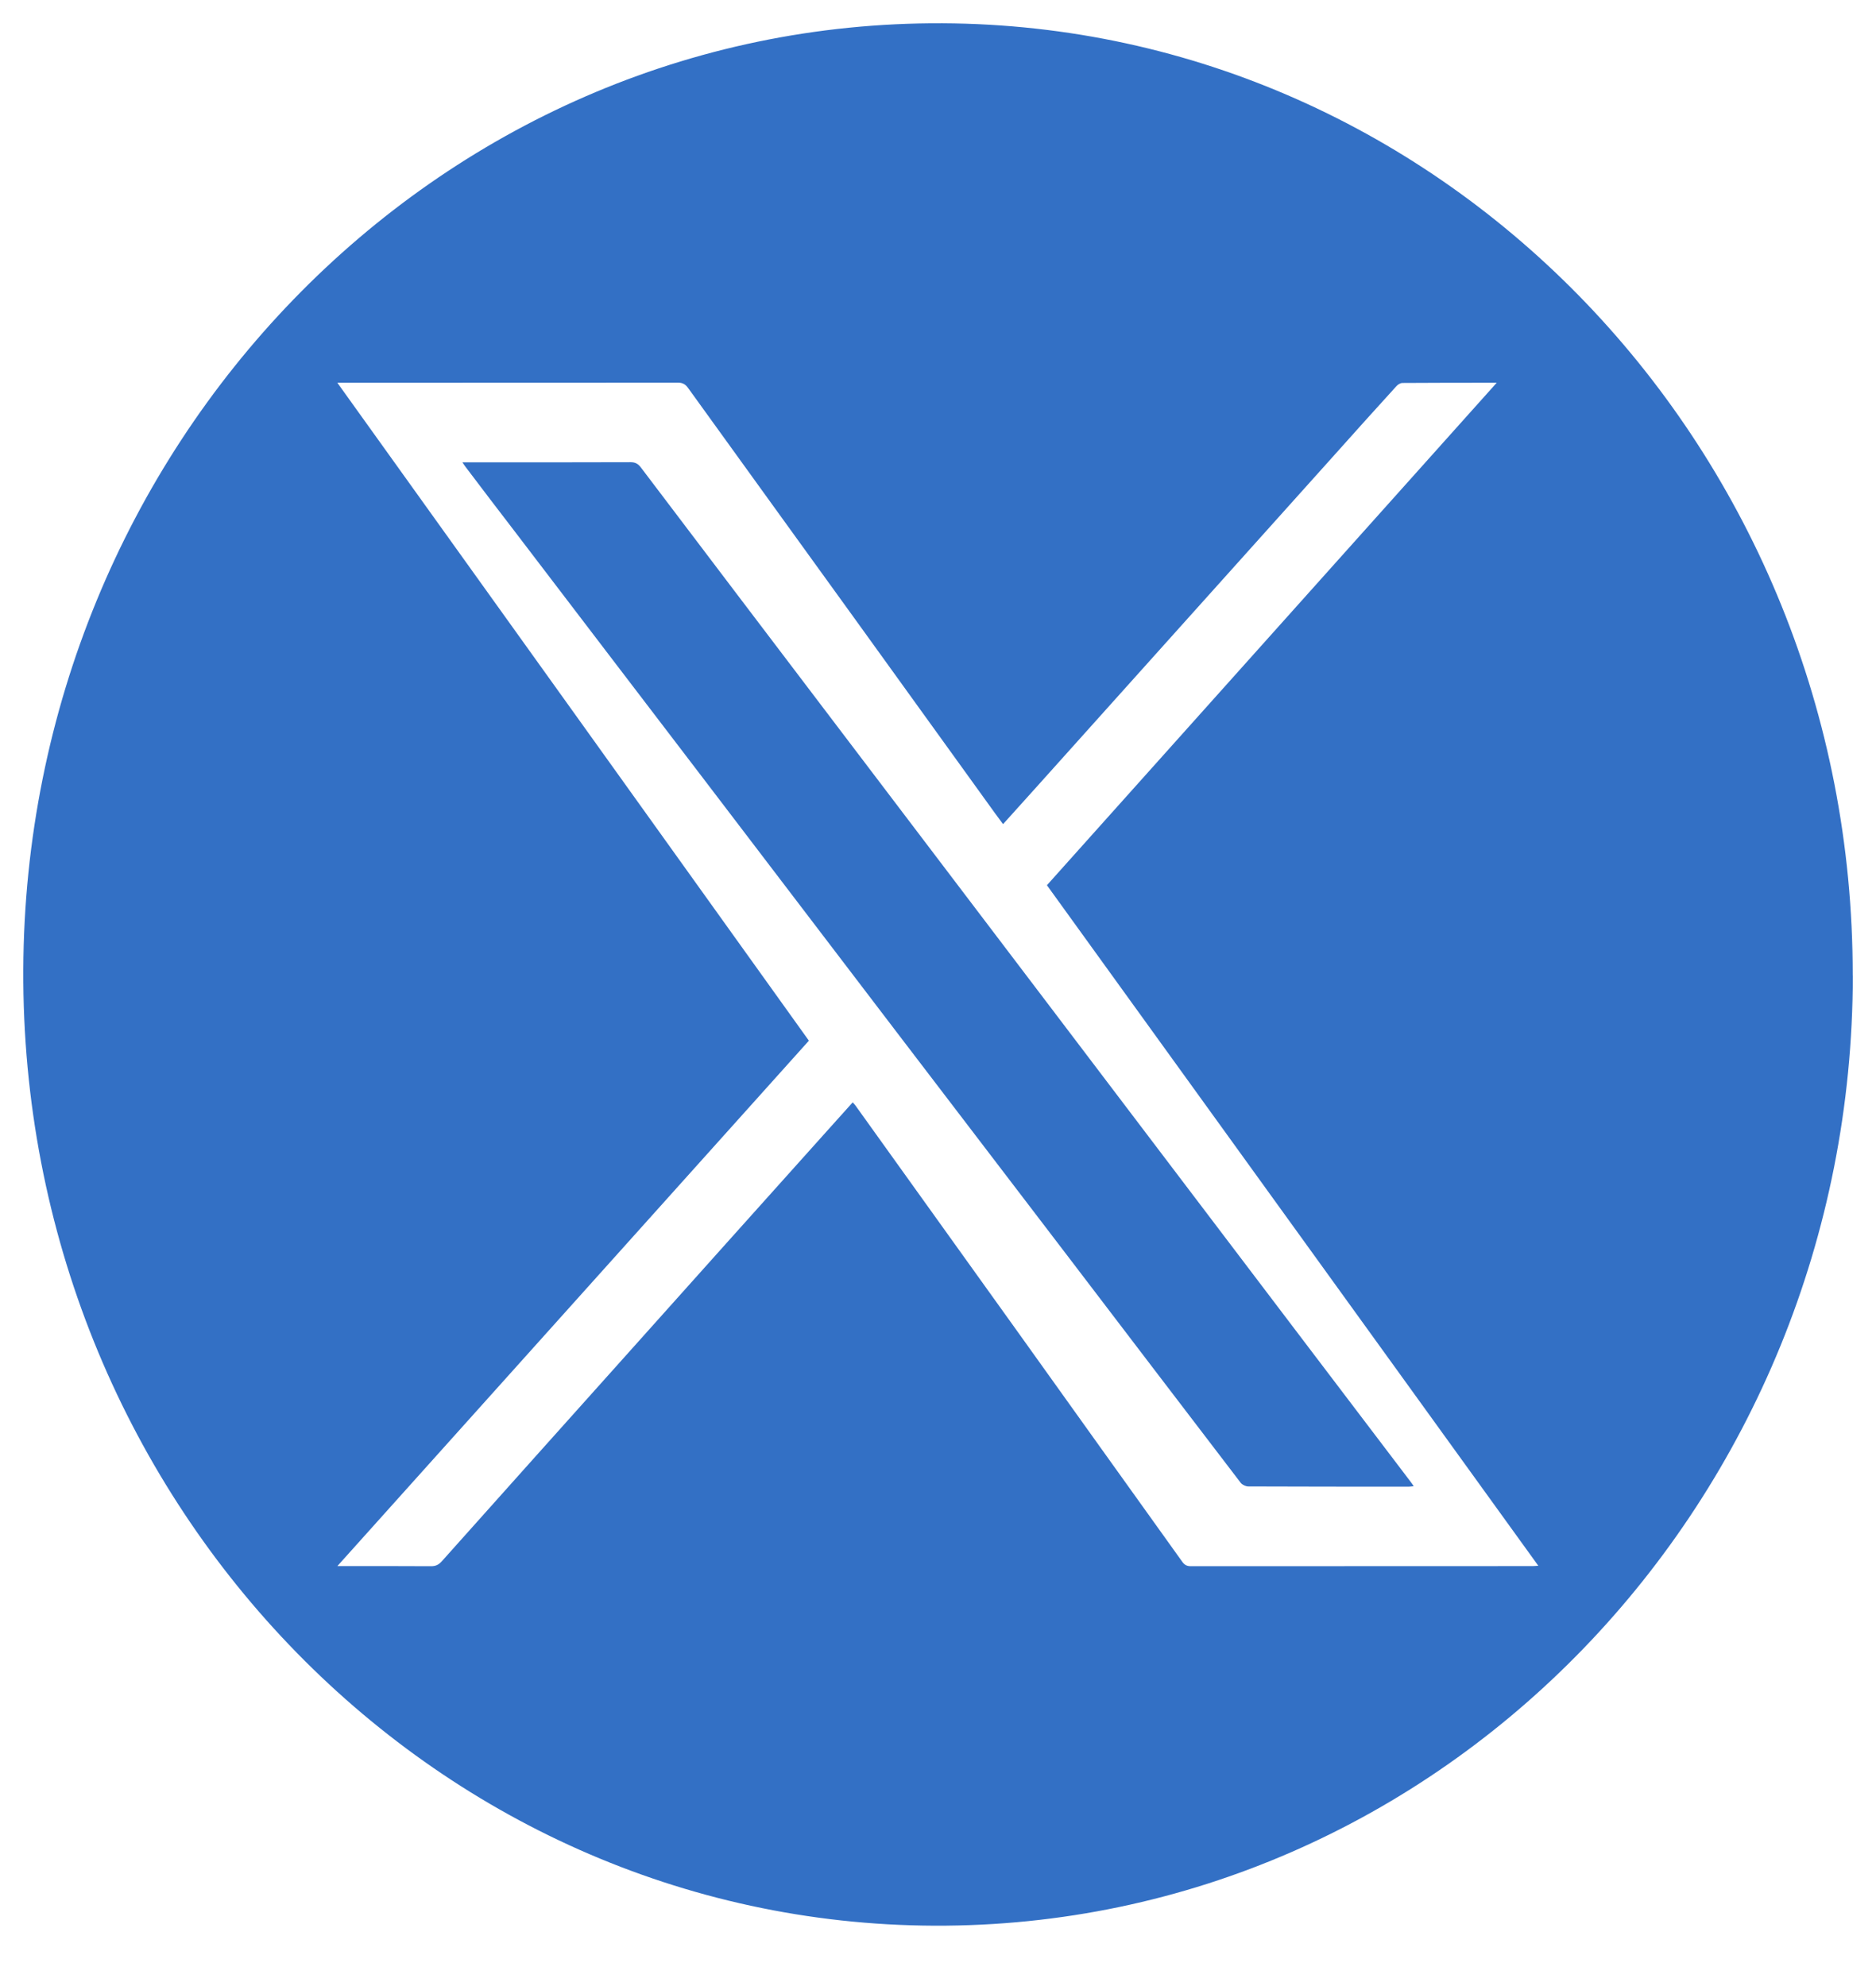 <svg width="17" height="18" viewBox="0 0 17 18" fill="none" xmlns="http://www.w3.org/2000/svg">
<path d="M16.79 8.84C16.787 13.601 13.065 17.47 8.468 17.453C3.904 17.436 0.19 13.571 0.211 8.789C0.232 4.047 3.945 0.189 8.54 0.211C13.096 0.232 16.794 4.082 16.789 8.84H16.79ZM9.09 7.47C9.063 7.433 9.038 7.4 9.014 7.367C8.595 6.786 8.177 6.205 7.758 5.625C7.251 4.923 6.744 4.222 6.238 3.52C6.213 3.484 6.188 3.468 6.143 3.468C5.178 3.469 4.214 3.469 3.249 3.469C3.189 3.469 3.129 3.469 3.057 3.469C4.486 5.463 5.908 7.446 7.33 9.432C5.907 11.018 4.486 12.601 3.057 14.194C3.351 14.194 3.629 14.193 3.907 14.195C3.948 14.195 3.975 14.182 4.003 14.151C4.553 13.535 5.103 12.92 5.654 12.305C6.274 11.612 6.894 10.919 7.515 10.227C7.585 10.149 7.655 10.071 7.727 9.991C7.738 10.003 7.746 10.011 7.753 10.021C8.244 10.706 8.735 11.391 9.226 12.076C9.721 12.769 10.217 13.461 10.713 14.154C10.734 14.184 10.756 14.195 10.792 14.195C11.824 14.194 12.857 14.194 13.889 14.194C13.903 14.194 13.917 14.192 13.94 14.191C12.452 12.13 10.97 10.077 9.487 8.023C10.845 6.506 12.2 4.992 13.563 3.469C13.268 3.469 12.989 3.469 12.709 3.471C12.69 3.471 12.667 3.485 12.654 3.5C12.465 3.707 12.278 3.916 12.091 4.125C11.466 4.822 10.84 5.519 10.215 6.216C9.942 6.521 9.669 6.825 9.396 7.129C9.295 7.242 9.193 7.354 9.089 7.47L9.09 7.47Z" fill="#3370C5"/>
<path d="M4.19 4.19C4.237 4.19 4.273 4.19 4.308 4.19C4.777 4.19 5.245 4.191 5.714 4.189C5.756 4.189 5.782 4.203 5.807 4.236C6.389 5.005 6.972 5.773 7.555 6.541C8.225 7.424 8.895 8.306 9.565 9.189C10.31 10.17 11.054 11.152 11.799 12.134C12.128 12.567 12.457 13.001 12.786 13.434C12.794 13.444 12.8 13.454 12.811 13.47C12.793 13.471 12.78 13.474 12.767 13.474C12.282 13.474 11.797 13.474 11.312 13.472C11.289 13.472 11.257 13.457 11.243 13.439C10.726 12.763 10.21 12.086 9.694 11.409C9.171 10.724 8.648 10.04 8.125 9.354C7.528 8.572 6.933 7.789 6.336 7.007C5.777 6.274 5.217 5.542 4.658 4.808C4.513 4.62 4.37 4.431 4.226 4.241C4.215 4.228 4.206 4.213 4.19 4.19L4.19 4.19Z" fill="#3370C5"/>
</svg>
